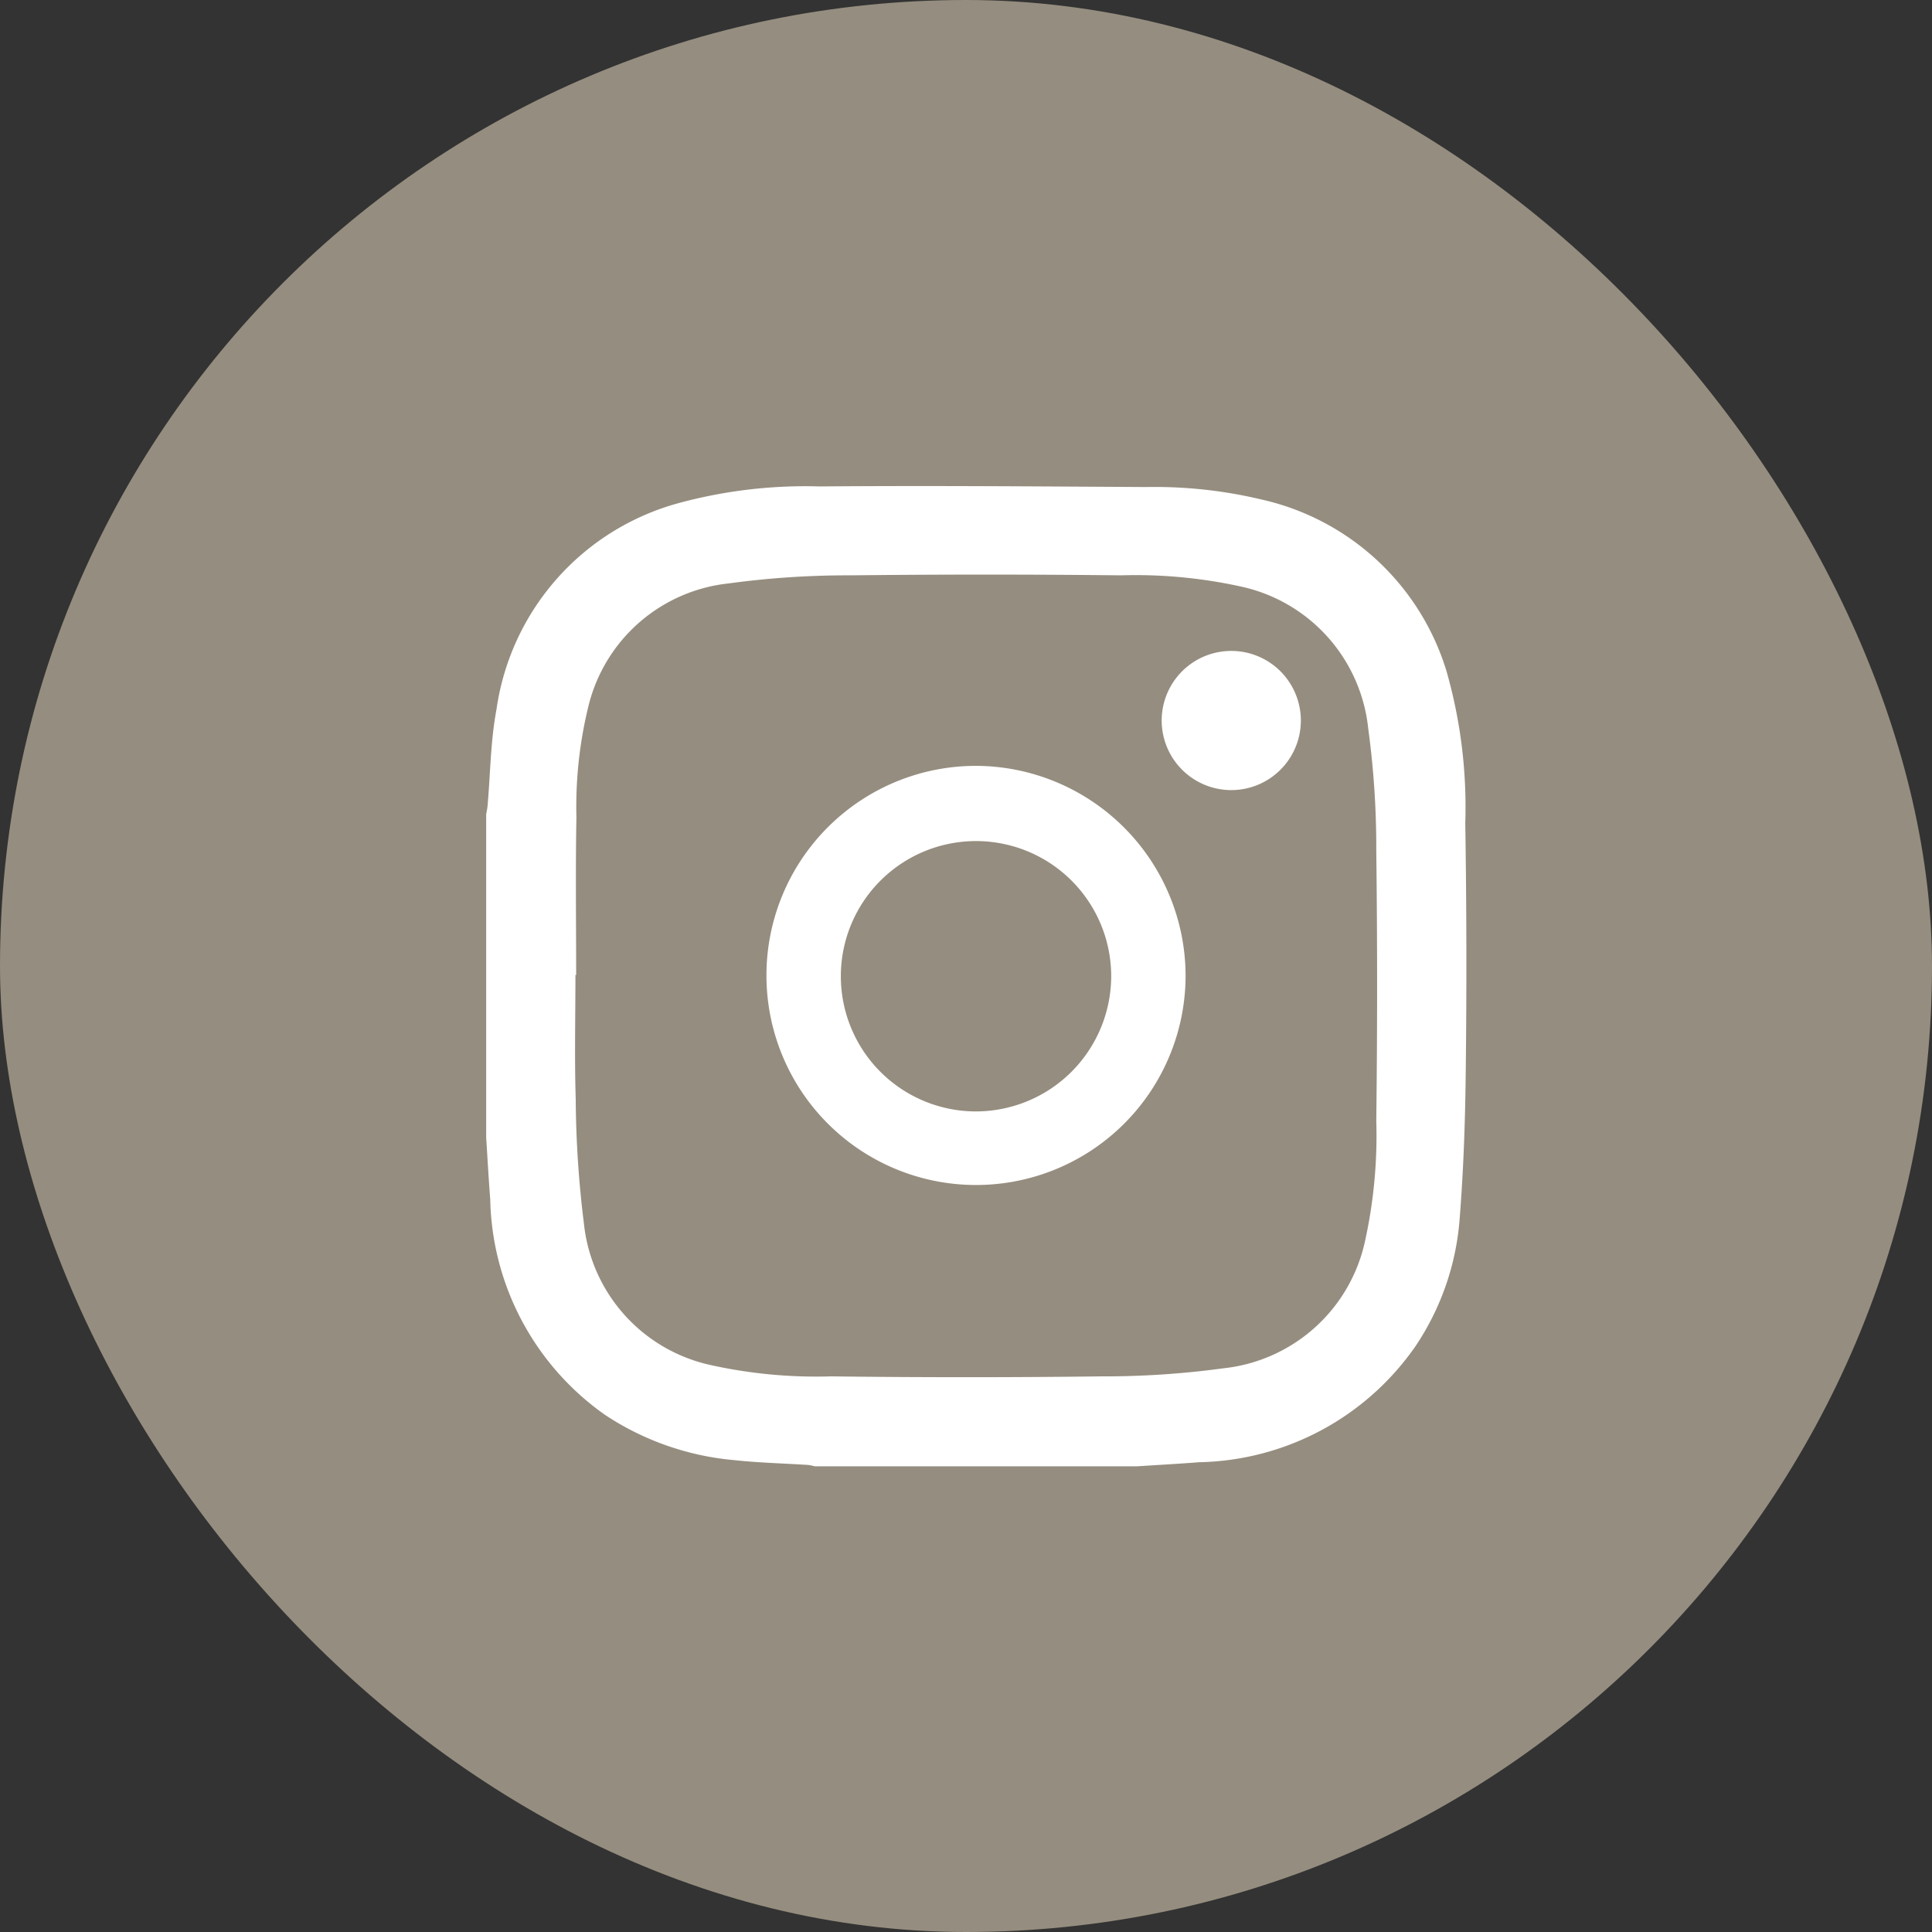 <svg xmlns="http://www.w3.org/2000/svg" width="59" height="59" viewBox="0 0 59 59">
  <rect x="0" y="0" width="59" height="59" fill="#333333" stroke="none"/>
  <g id="icon_insta" transform="translate(-1744 -65)">
    <rect id="長方形_42" data-name="長方形 42" width="59" height="59" rx="29.5" transform="translate(1744 65)" fill="#958d7f"/>
    <g id="グループ_60" data-name="グループ 60">
      <path id="パス_42" data-name="パス 42" d="M0,19.9V10.036c.014-.087.034-.173.042-.26.087-.983.09-1.982.273-2.947A7.645,7.645,0,0,1,5.91.519a14.784,14.784,0,0,1,4.282-.5c3.323-.028,6.646,0,9.968.018a14.059,14.059,0,0,1,3.5.377,7.657,7.657,0,0,1,5.668,5.25A15.1,15.1,0,0,1,29.9,10.3q.059,3.756.015,7.515c-.015,1.512-.065,3.026-.184,4.533a8.055,8.055,0,0,1-1.357,3.935,8.239,8.239,0,0,1-6.6,3.535c-.628.049-1.257.083-1.886.124H10.033a1.471,1.471,0,0,0-.2-.041c-.749-.048-1.5-.065-2.246-.146a8.491,8.491,0,0,1-3.956-1.382A8.254,8.254,0,0,1,.124,21.788C.074,21.159.041,20.529,0,19.9Zm2.748-4.961H2.726c0,1.267-.031,2.535.009,3.8a31.874,31.874,0,0,0,.249,3.782A4.953,4.953,0,0,0,6.89,26.858a14.937,14.937,0,0,0,3.649.338q4.125.051,8.25,0a26.909,26.909,0,0,0,3.72-.246,4.963,4.963,0,0,0,4.335-3.909,14.973,14.973,0,0,0,.338-3.652q.051-4.127,0-8.256a26.98,26.98,0,0,0-.246-3.723,4.963,4.963,0,0,0-3.906-4.338,14.967,14.967,0,0,0-3.649-.338q-4.125-.046-8.25,0a26.909,26.909,0,0,0-3.72.246A4.946,4.946,0,0,0,3.125,6.719a12.905,12.905,0,0,0-.369,3.408C2.726,11.731,2.748,13.334,2.748,14.938Z" transform="translate(1758.847 79.836)" fill="#fff"/>
      <path id="パス_43" data-name="パス 43" d="M134.8,128.177a6.4,6.4,0,1,1-6.386-6.417A6.423,6.423,0,0,1,134.8,128.177Zm-2.272.013a4.128,4.128,0,1,0-4.15,4.123,4.137,4.137,0,0,0,4.15-4.123Z" transform="translate(1645.406 -33.372)" fill="#fff"/>
      <path id="パス_44" data-name="パス 44" d="M359.683,88.795a2.125,2.125,0,1,1-.616-1.507A2.132,2.132,0,0,1,359.683,88.795Z" transform="translate(1424.043 -1.781)" fill="#fff"/>
    </g>
  </g>
</svg>
